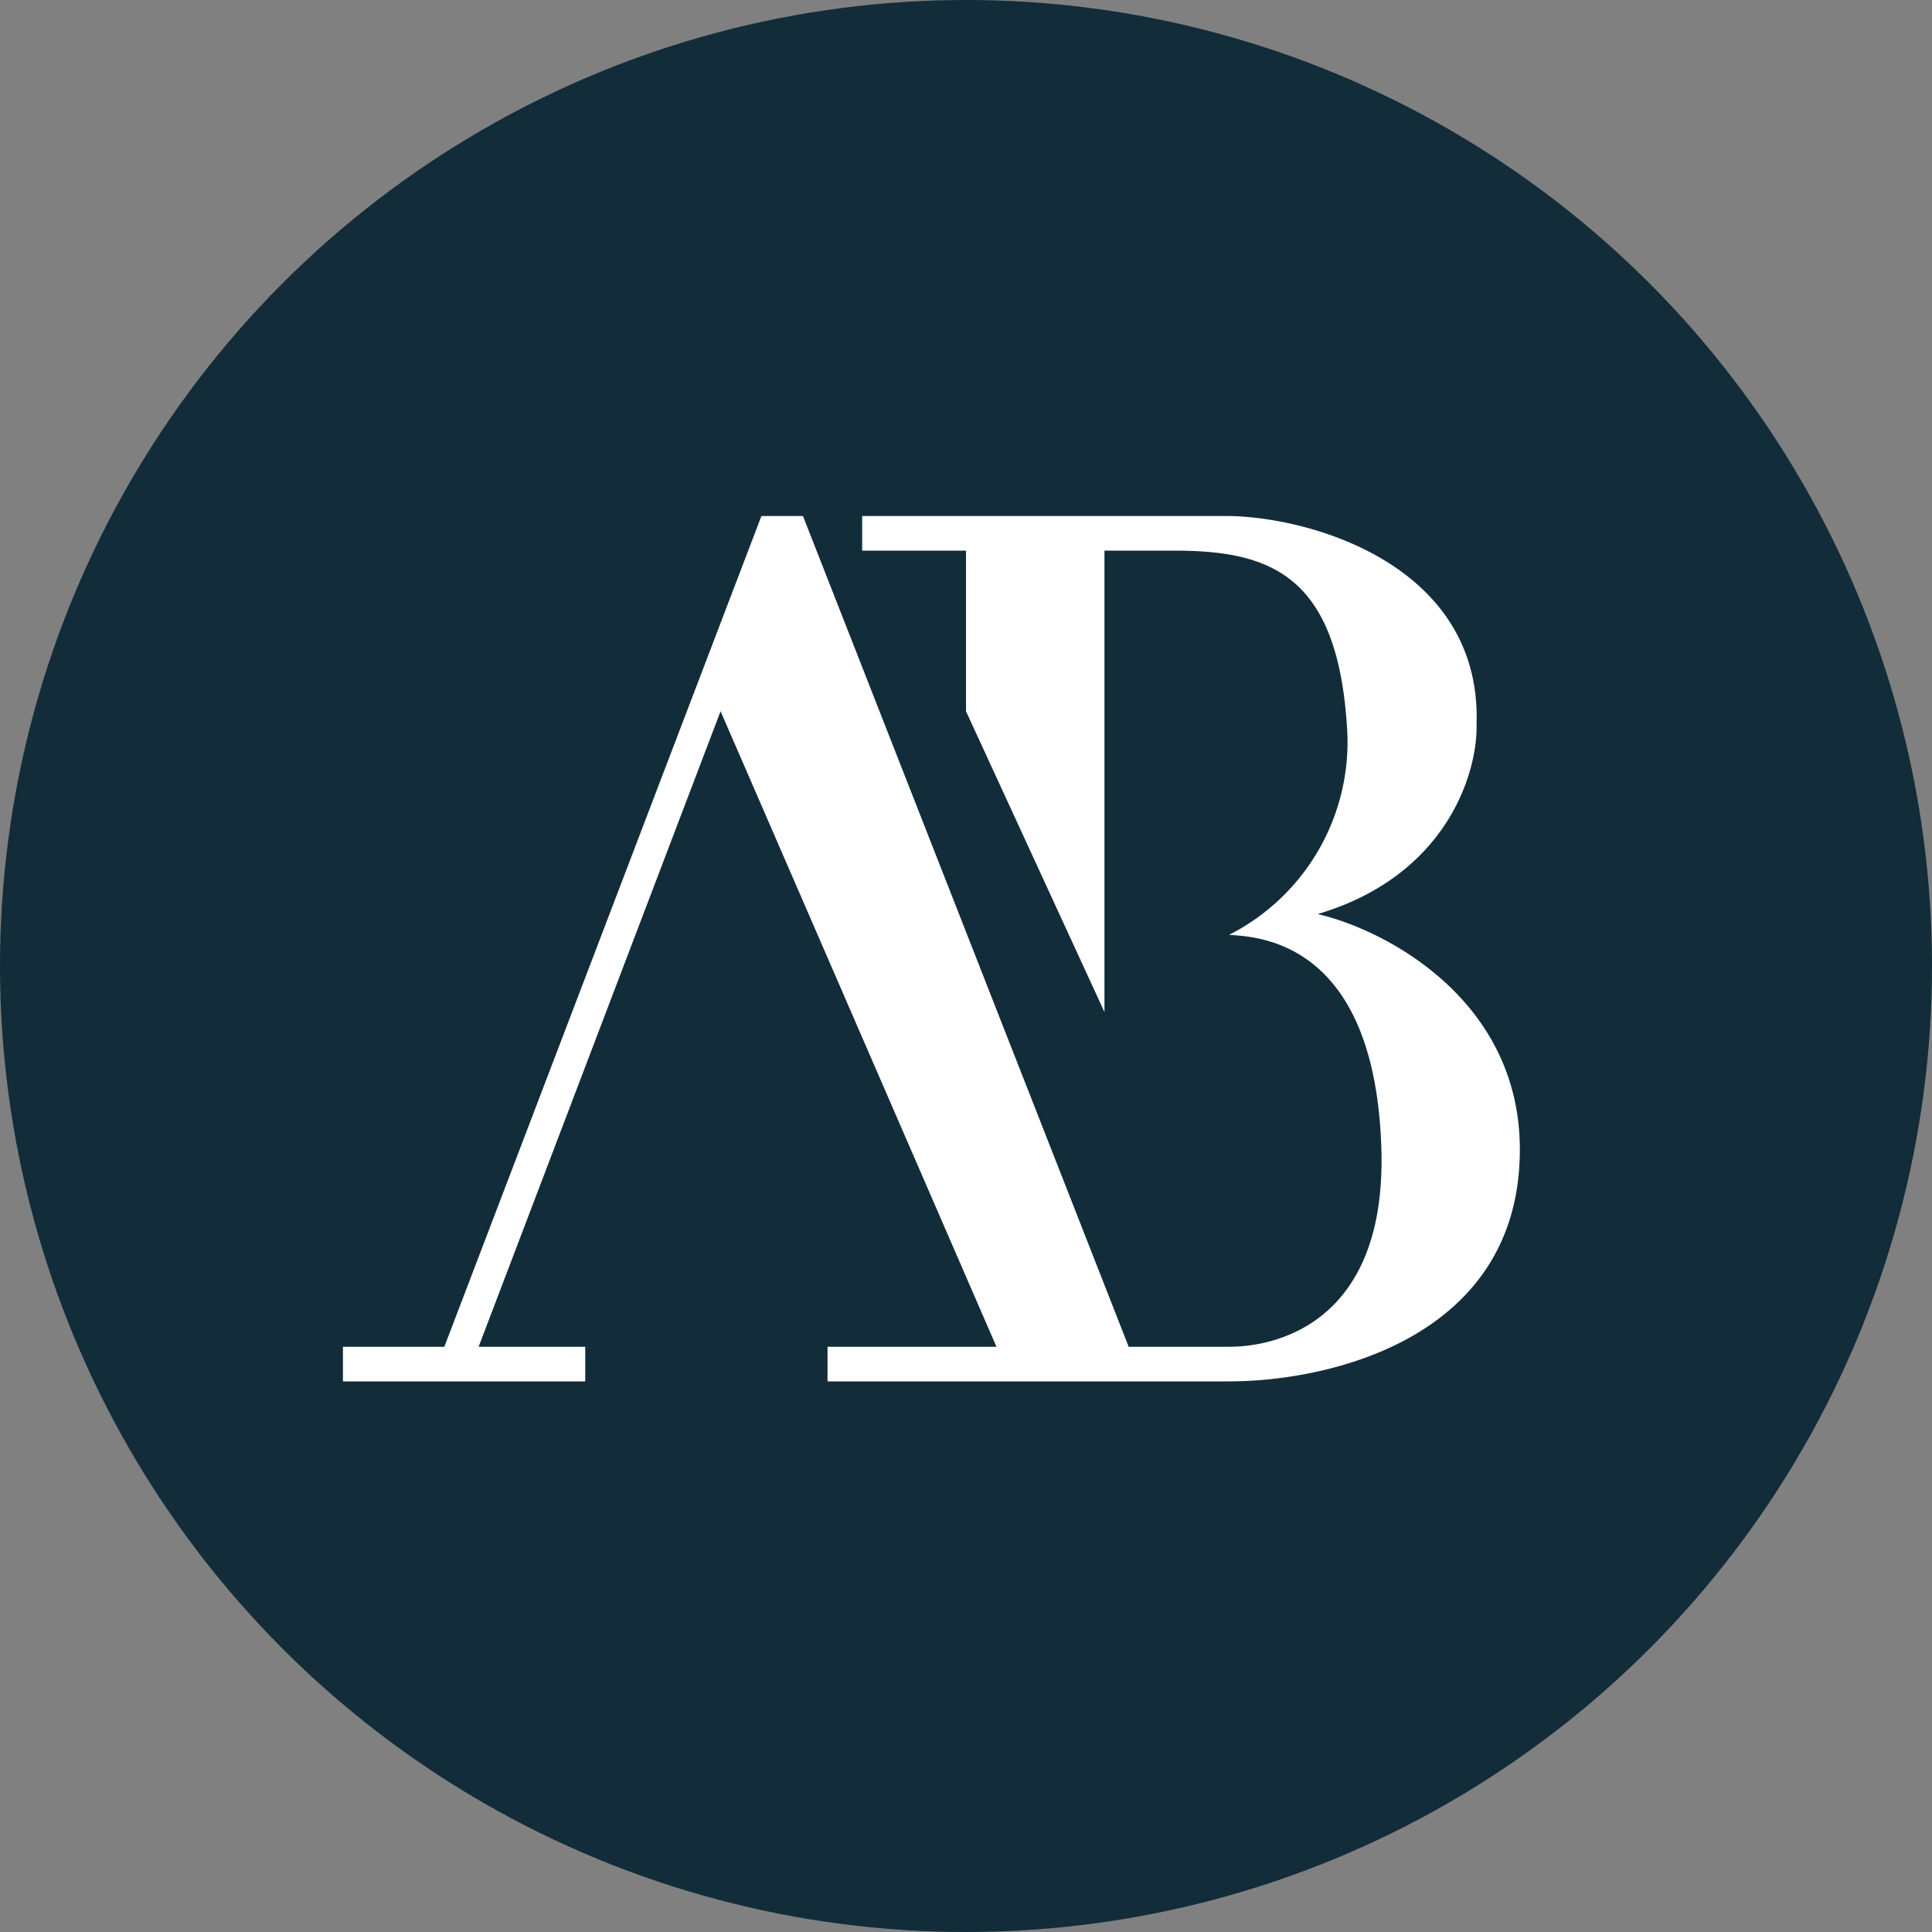<?xml version='1.0' encoding='utf-8'?>
<svg xmlns="http://www.w3.org/2000/svg" id="Layer_1" data-name="Layer 1" viewBox="0 0 300 300" width="300" height="300"><rect x="0" y="0" width="300" height="300" fill="#808080" stroke="none"/><defs><clipPath id="bz_circular_clip"><circle cx="150.0" cy="150.0" r="150.0" /></clipPath></defs><g clip-path="url(#bz_circular_clip)"><title>AFBI_Mark_Composit_Light</title><path d="M-.5-.5h301v301H-.5Z" fill="#122c3a" /><path d="M53.25,209.125V214.5H90.875v-5.375H74.32l37.571-98.685L154.73,209.125H128.5V214.5h62.35c15.695,0,45.15-6.772,45.15-36.013,0-23.274-20.909-34.131-31.39-36.55,20.264-6.02,24.886-22.199,24.671-29.562.752-24.349-25.262-32.035-38.431-32.25H133.875V85.5H150v24.94l21.5,46.709V85.5h10.75c14.728,0,25.262,3.547,26.875,26.875a33.594,33.594,0,0,1-18.275,32.788c4.192.323,22.683.645,23.65,33.325.752,26.23-15.534,30.637-23.65,30.637H175.262l-50.579-129h-6.45l-49.235,129Z" fill="#fff" /></g></svg>